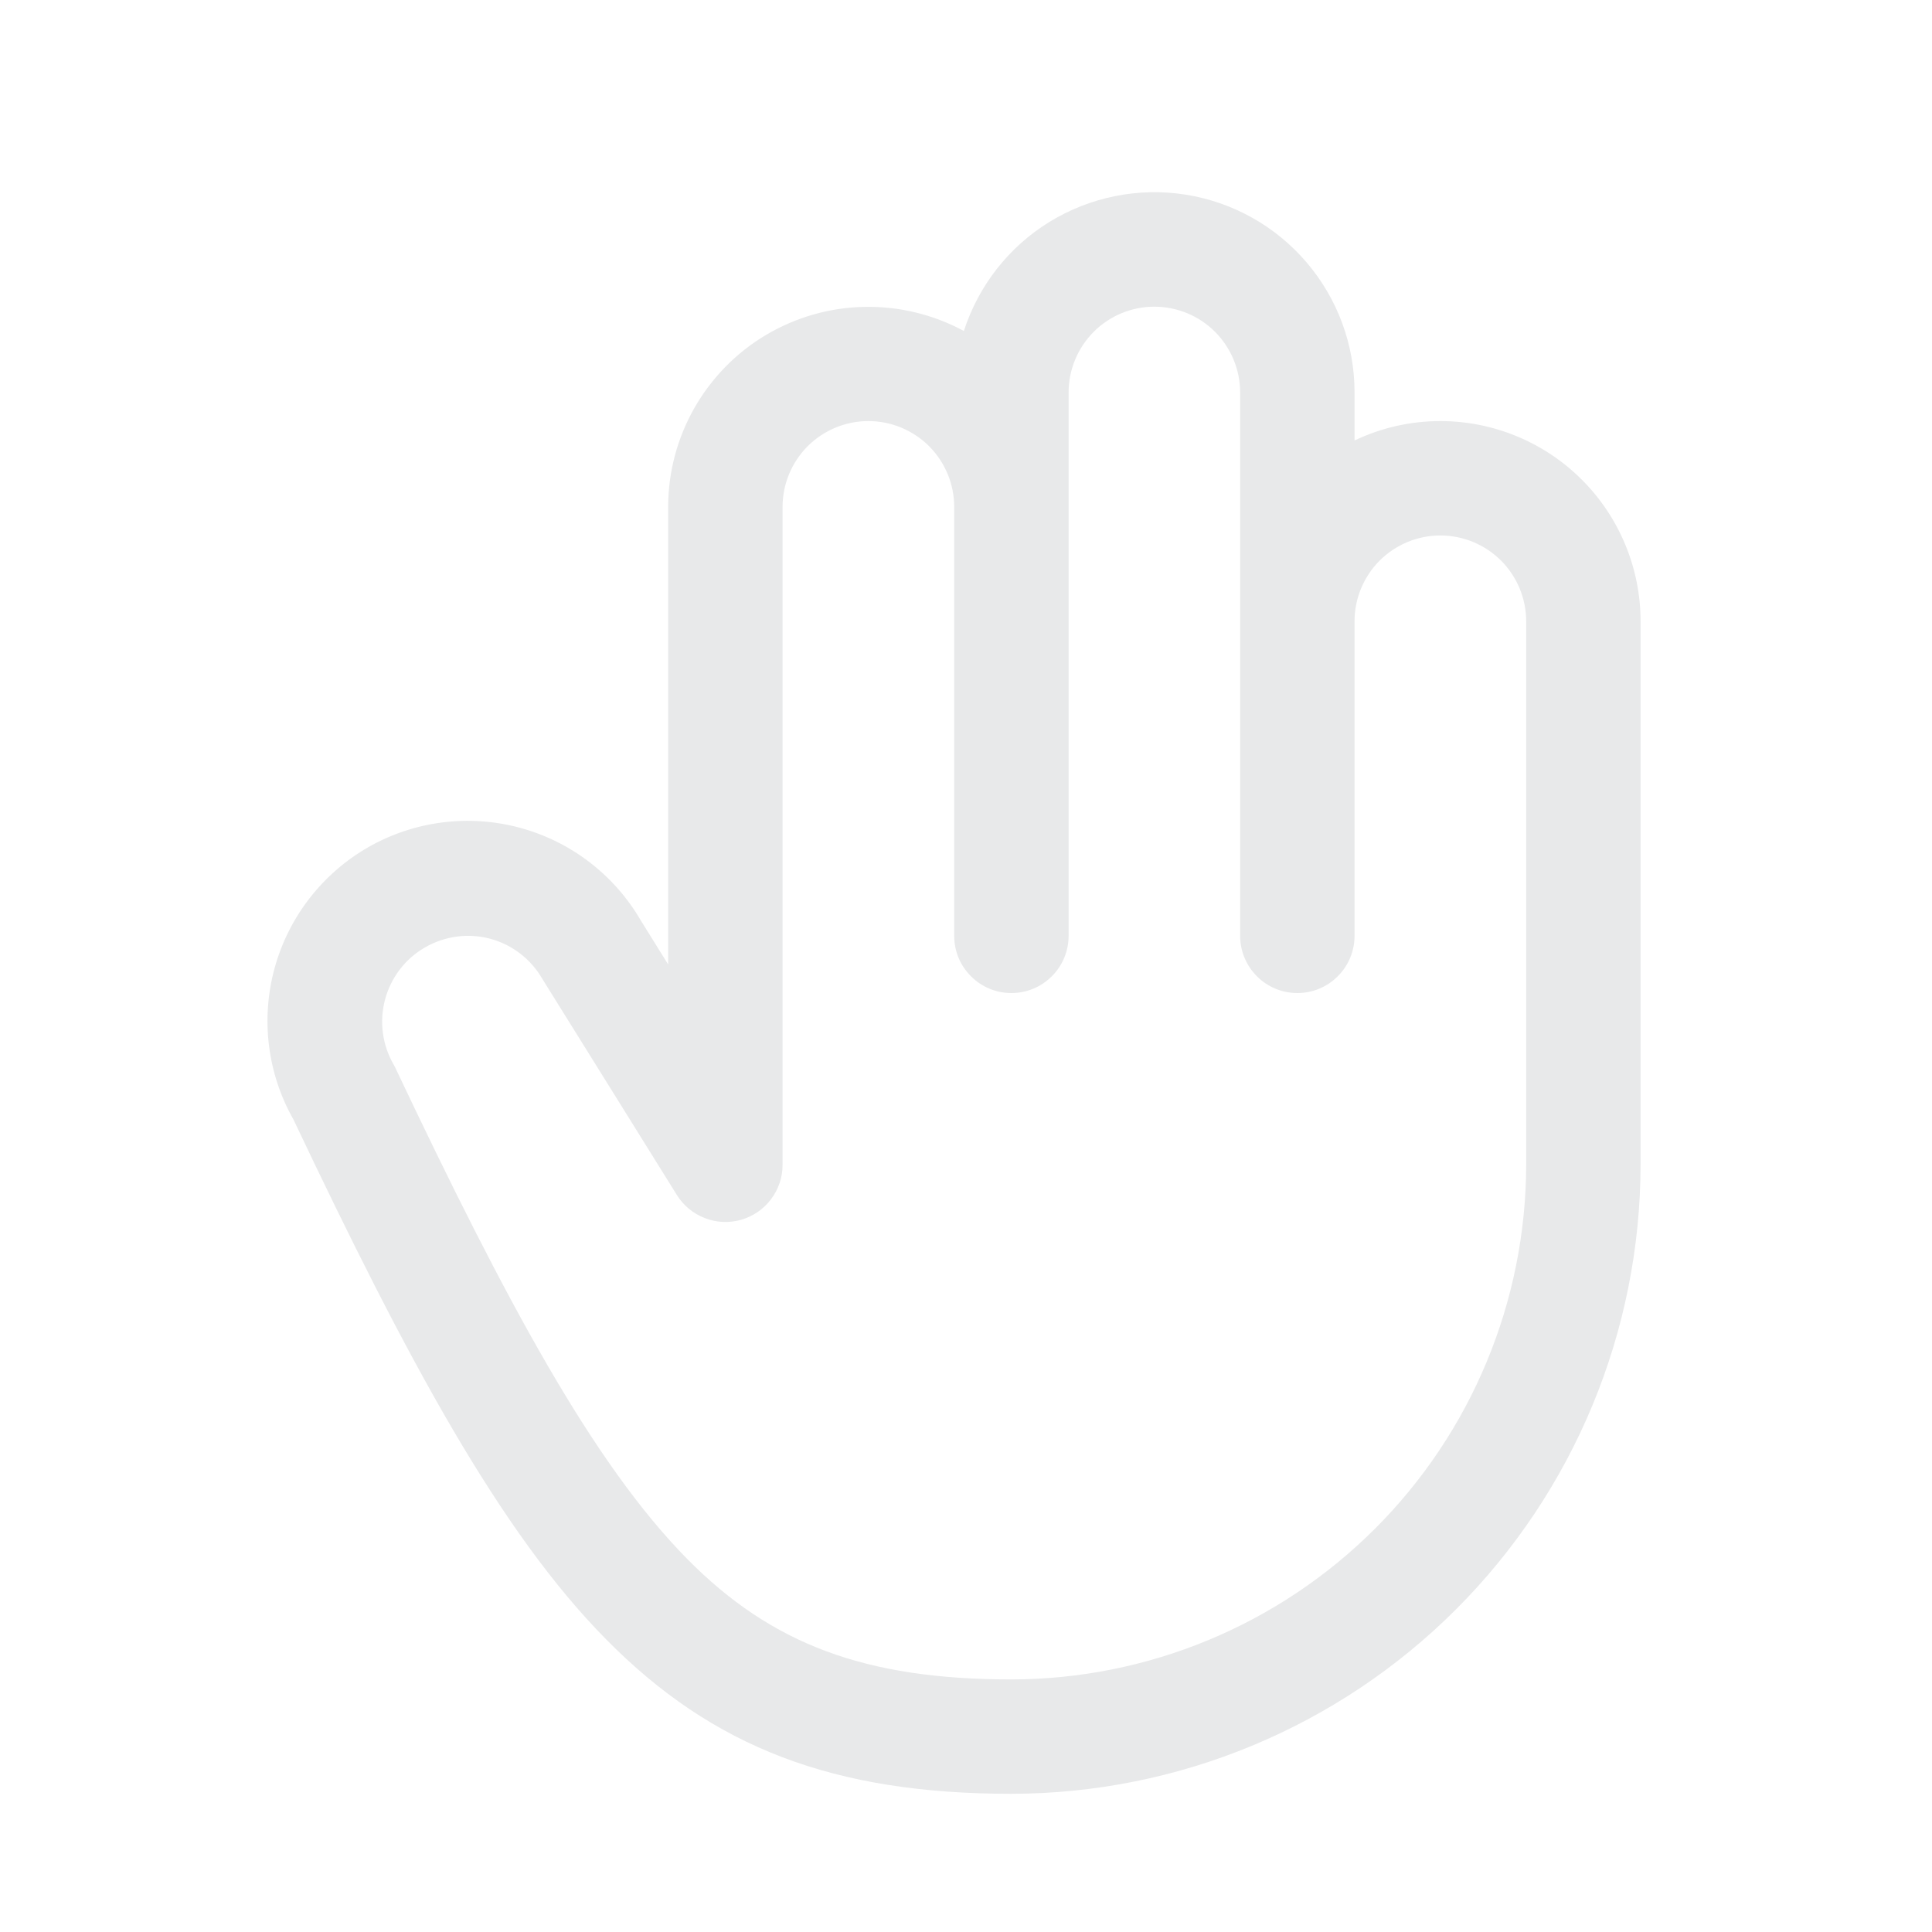 <svg width="19" height="19" viewBox="0 0 19 19" fill="none" xmlns="http://www.w3.org/2000/svg">
<g id="Container">
<path id="Vector" d="M14.165 4.141C13.873 4.141 13.585 4.206 13.321 4.332V3.86C13.322 3.391 13.154 2.937 12.849 2.58C12.544 2.223 12.122 1.987 11.659 1.914C11.195 1.841 10.721 1.937 10.321 2.182C9.921 2.428 9.623 2.809 9.479 3.255C9.179 3.093 8.842 3.011 8.501 3.018C8.16 3.024 7.827 3.12 7.533 3.294C7.24 3.468 6.998 3.716 6.829 4.012C6.66 4.309 6.571 4.644 6.571 4.985V9.485L6.303 9.054C6.042 8.604 5.613 8.275 5.111 8.14C4.608 8.005 4.073 8.074 3.621 8.332C3.17 8.591 2.839 9.018 2.701 9.519C2.563 10.021 2.629 10.557 2.886 11.01C4.011 13.384 4.92 15.069 5.96 16.121C7.01 17.187 8.203 17.641 9.946 17.641C11.587 17.639 13.159 16.987 14.319 15.827C15.479 14.667 16.132 13.094 16.134 11.454V6.11C16.134 5.588 15.926 5.087 15.557 4.718C15.188 4.349 14.687 4.141 14.165 4.141ZM15.009 11.454C15.007 12.796 14.473 14.083 13.524 15.032C12.575 15.981 11.289 16.515 9.946 16.516C8.513 16.516 7.59 16.173 6.759 15.332C5.829 14.389 4.972 12.79 3.892 10.51C3.886 10.496 3.879 10.483 3.871 10.469C3.759 10.275 3.729 10.045 3.787 9.829C3.845 9.613 3.986 9.428 4.18 9.317C4.374 9.205 4.605 9.174 4.821 9.232C5.037 9.29 5.221 9.432 5.333 9.626C5.336 9.631 5.339 9.637 5.343 9.642L6.656 11.751C6.72 11.855 6.817 11.935 6.931 11.979C7.045 12.024 7.171 12.029 7.288 11.996C7.406 11.962 7.51 11.891 7.583 11.793C7.657 11.695 7.697 11.576 7.696 11.454V4.985C7.696 4.761 7.785 4.547 7.943 4.388C8.102 4.23 8.316 4.141 8.54 4.141C8.764 4.141 8.978 4.23 9.137 4.388C9.295 4.547 9.384 4.761 9.384 4.985V9.204C9.384 9.353 9.443 9.496 9.549 9.601C9.654 9.707 9.797 9.766 9.946 9.766C10.095 9.766 10.239 9.707 10.344 9.601C10.45 9.496 10.509 9.353 10.509 9.204V3.86C10.509 3.636 10.598 3.422 10.756 3.263C10.914 3.105 11.129 3.016 11.352 3.016C11.576 3.016 11.791 3.105 11.949 3.263C12.107 3.422 12.196 3.636 12.196 3.86V9.204C12.196 9.353 12.256 9.496 12.361 9.601C12.466 9.707 12.61 9.766 12.759 9.766C12.908 9.766 13.051 9.707 13.156 9.601C13.262 9.496 13.321 9.353 13.321 9.204V6.11C13.321 5.886 13.41 5.672 13.568 5.513C13.727 5.355 13.941 5.266 14.165 5.266C14.389 5.266 14.603 5.355 14.762 5.513C14.92 5.672 15.009 5.886 15.009 6.11V11.454Z" fill="#E8E9EA"/>
</g>
</svg>
